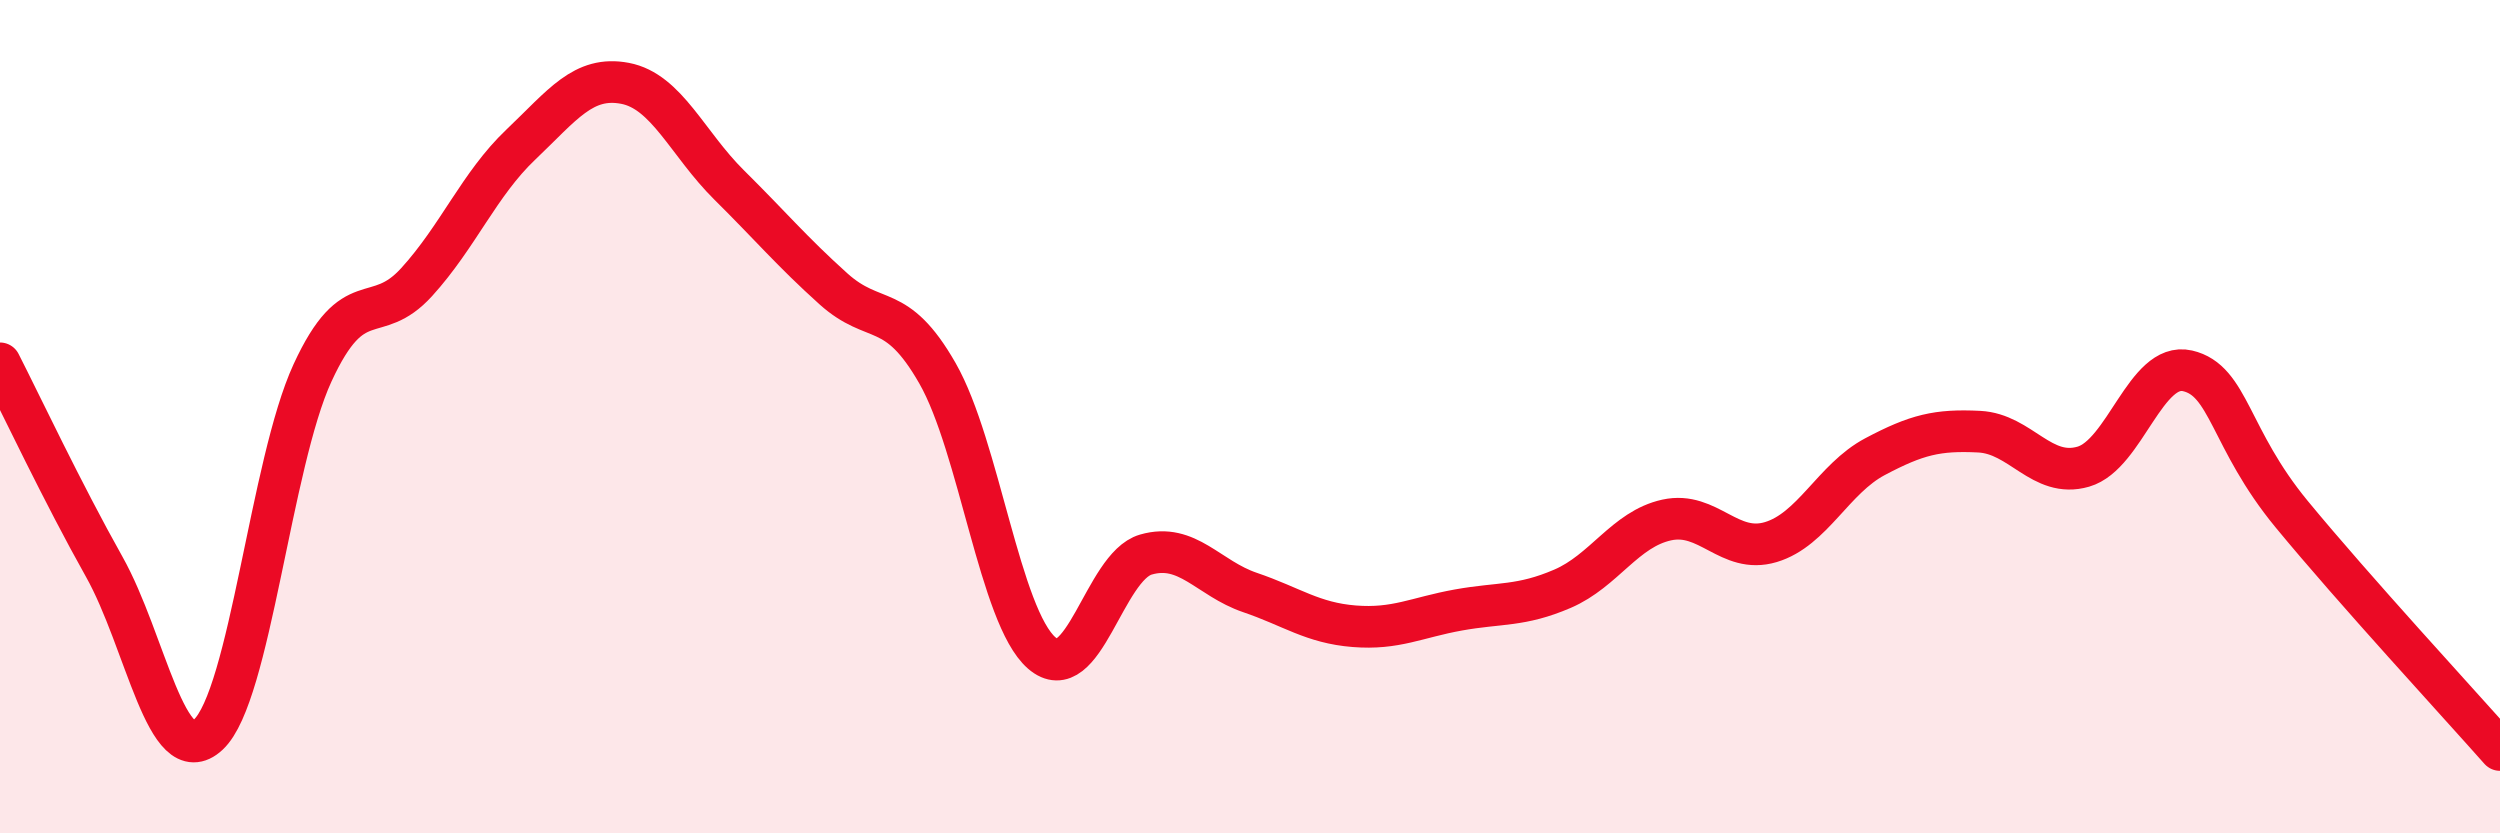 
    <svg width="60" height="20" viewBox="0 0 60 20" xmlns="http://www.w3.org/2000/svg">
      <path
        d="M 0,8.72 C 0.5,9.7 1.5,11.82 2.5,13.6 C 3.5,15.38 4,18.56 5,17.63 C 6,16.7 6.5,11.12 7.5,8.95 C 8.5,6.78 9,7.87 10,6.77 C 11,5.67 11.5,4.42 12.5,3.47 C 13.5,2.52 14,1.81 15,2 C 16,2.19 16.5,3.45 17.5,4.44 C 18.5,5.43 19,6.03 20,6.93 C 21,7.83 21.5,7.21 22.5,8.96 C 23.5,10.71 24,14.8 25,15.67 C 26,16.54 26.5,13.6 27.5,13.31 C 28.5,13.02 29,13.88 30,14.22 C 31,14.56 31.5,14.95 32.5,15.03 C 33.5,15.11 34,14.82 35,14.64 C 36,14.46 36.5,14.56 37.5,14.13 C 38.5,13.7 39,12.7 40,12.48 C 41,12.26 41.5,13.31 42.5,13.01 C 43.5,12.71 44,11.49 45,10.96 C 46,10.43 46.5,10.31 47.5,10.36 C 48.5,10.41 49,11.49 50,11.2 C 51,10.91 51.5,8.67 52.5,8.9 C 53.5,9.13 53.5,10.52 55,12.34 C 56.5,14.16 59,16.87 60,18L60 20L0 20Z"
        fill="#EB0A25"
        opacity="0.1"
        stroke-linecap="round"
        stroke-linejoin="round"
      />
      <path
        d="M 0,8.72 C 0.5,9.7 1.5,11.82 2.5,13.6 C 3.5,15.38 4,18.56 5,17.63 C 6,16.7 6.5,11.12 7.5,8.95 C 8.5,6.78 9,7.87 10,6.77 C 11,5.67 11.5,4.42 12.5,3.47 C 13.5,2.52 14,1.81 15,2 C 16,2.19 16.5,3.45 17.5,4.44 C 18.5,5.43 19,6.03 20,6.93 C 21,7.83 21.5,7.21 22.5,8.96 C 23.5,10.71 24,14.8 25,15.67 C 26,16.54 26.5,13.6 27.5,13.31 C 28.5,13.02 29,13.88 30,14.22 C 31,14.56 31.5,14.95 32.5,15.03 C 33.5,15.11 34,14.82 35,14.64 C 36,14.46 36.5,14.56 37.5,14.13 C 38.5,13.7 39,12.7 40,12.48 C 41,12.26 41.5,13.31 42.5,13.01 C 43.5,12.71 44,11.49 45,10.96 C 46,10.43 46.5,10.31 47.5,10.36 C 48.5,10.41 49,11.49 50,11.2 C 51,10.91 51.5,8.67 52.5,8.9 C 53.5,9.13 53.5,10.52 55,12.34 C 56.5,14.16 59,16.87 60,18"
        stroke="#EB0A25"
        stroke-width="1"
        fill="none"
        stroke-linecap="round"
        stroke-linejoin="round"
      />
    </svg>
  